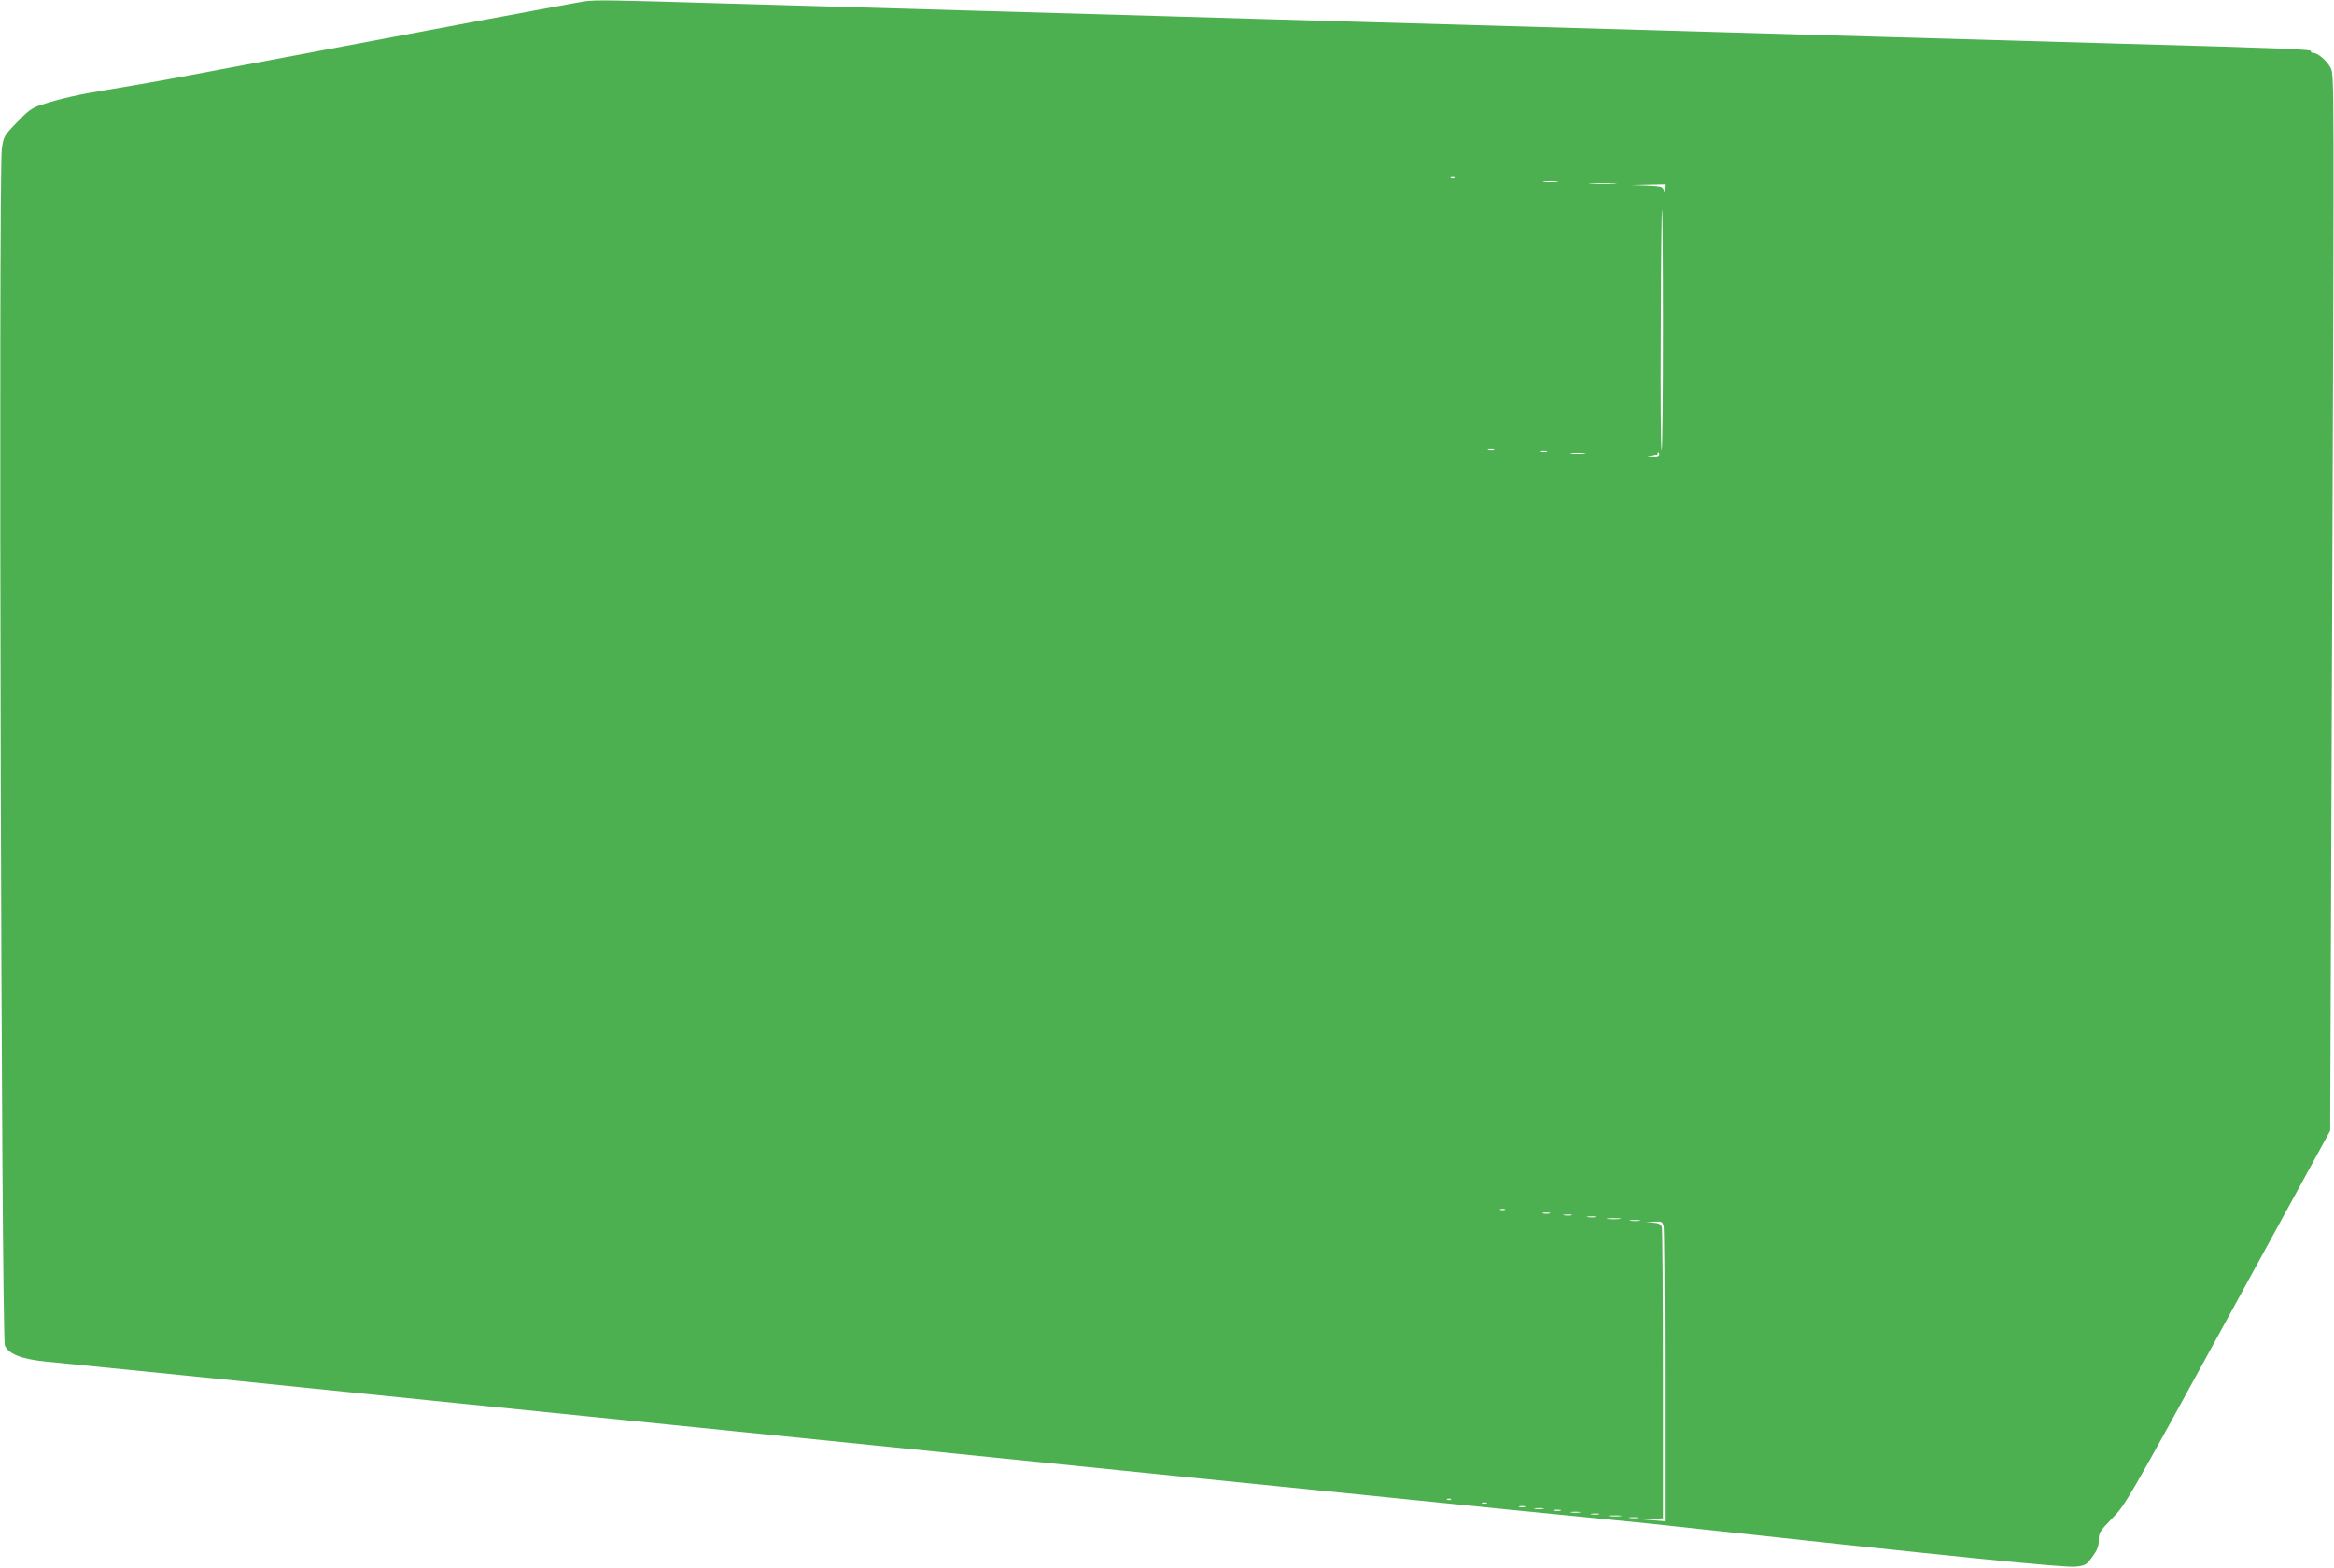 <?xml version="1.0" standalone="no"?>
<!DOCTYPE svg PUBLIC "-//W3C//DTD SVG 20010904//EN"
 "http://www.w3.org/TR/2001/REC-SVG-20010904/DTD/svg10.dtd">
<svg version="1.0" xmlns="http://www.w3.org/2000/svg"
 width="1280pt" height="860pt" viewBox="0 0 1280 860"
 preserveAspectRatio="xMidYMid meet">
<g transform="translate(0,860) scale(0.1,-0.1)"
fill="#4caf50" stroke="none">
<path d="M3210 8593 c-35 -4 -810 -149 -2160 -404 -146 -28 -346 -63 -445 -79
-175 -28 -271 -50 -385 -87 -45 -15 -68 -32 -127 -94 -71 -73 -73 -77 -83
-145 -19 -137 -3 -6520 17 -6566 21 -46 92 -74 223 -87 63 -6 423 -42 800 -80
377 -39 955 -97 1285 -131 330 -33 731 -74 890 -90 160 -16 515 -52 790 -80
275 -28 631 -64 790 -80 160 -16 448 -46 640 -65 193 -20 503 -51 690 -70 187
-19 588 -60 890 -90 303 -31 703 -71 890 -90 187 -19 502 -51 700 -70 198 -20
396 -39 440 -44 1684 -183 2269 -242 2329 -235 53 6 59 10 91 54 27 37 35 57
35 91 0 41 5 49 73 119 73 74 83 91 635 1101 l561 1026 11 2896 c11 2869 11
2896 -8 2934 -21 40 -71 83 -97 83 -9 0 -14 4 -11 9 7 10 -133 16 -1034 41
-388 11 -1013 29 -1390 40 -672 19 -1410 41 -2785 80 -379 11 -843 24 -1030
30 -187 5 -657 19 -1045 30 -388 11 -1011 29 -1385 40 -670 20 -726 21 -795
13z m4767 -969 c-3 -3 -12 -4 -19 -1 -8 3 -5 6 6 6 11 1 17 -2 13 -5z m560
-21 c-20 -2 -52 -2 -70 0 -17 2 0 4 38 4 39 0 53 -2 32 -4z m316 -10 c-35 -2
-91 -2 -125 0 -35 2 -7 3 62 3 69 0 97 -1 63 -3z m276 -30 c-2 -24 -2 -24 -6
-6 -4 21 -11 22 -91 26 l-87 3 93 2 92 2 -1 -27z m-9 -773 c0 -363 -3 -660 -7
-660 -5 0 -7 297 -5 660 1 363 4 660 7 660 3 0 5 -297 5 -660z m-927 -657 c-7
-2 -21 -2 -30 0 -10 3 -4 5 12 5 17 0 24 -2 18 -5z m290 -10 c-7 -2 -21 -2
-30 0 -10 3 -4 5 12 5 17 0 24 -2 18 -5z m204 -10 c-20 -2 -52 -2 -70 0 -17 2
0 4 38 4 39 0 53 -2 32 -4z m413 -8 c0 -11 -10 -15 -37 -13 -37 1 -37 1 -5 5
17 2 32 8 32 14 0 5 2 9 5 9 3 0 5 -7 5 -15z m-152 -2 c-32 -2 -84 -2 -115 0
-32 2 -6 3 57 3 63 0 89 -1 58 -3z m-695 -4140 c-7 -2 -19 -2 -25 0 -7 3 -2 5
12 5 14 0 19 -2 13 -5z m245 -20 c-10 -2 -26 -2 -35 0 -10 3 -2 5 17 5 19 0
27 -2 18 -5z m120 -10 c-10 -2 -28 -2 -40 0 -13 2 -5 4 17 4 22 1 32 -1 23 -4z
m130 -10 c-10 -2 -28 -2 -40 0 -13 2 -5 4 17 4 22 1 32 -1 23 -4z m135 -10
c-18 -2 -48 -2 -65 0 -18 2 -4 4 32 4 36 0 50 -2 33 -4z m110 -10 c-13 -2 -35
-2 -50 0 -16 2 -5 4 22 4 28 0 40 -2 28 -4z m131 -34 c3 -17 6 -388 6 -823 l0
-791 -62 5 -63 5 58 3 57 3 0 787 c0 433 -3 797 -6 809 -5 17 -15 23 -48 26
l-41 4 46 1 c45 2 47 1 53 -29z m-1167 -1495 c-3 -3 -12 -4 -19 -1 -8 3 -5 6
6 6 11 1 17 -2 13 -5z m196 -21 c-7 -2 -19 -2 -25 0 -7 3 -2 5 12 5 14 0 19
-2 13 -5z m210 -20 c-7 -2 -21 -2 -30 0 -10 3 -4 5 12 5 17 0 24 -2 18 -5z
m100 -10 c-13 -2 -33 -2 -45 0 -13 2 -3 4 22 4 25 0 35 -2 23 -4z m95 -10
c-10 -2 -26 -2 -35 0 -10 3 -2 5 17 5 19 0 27 -2 18 -5z m105 -10 c-13 -2 -33
-2 -45 0 -13 2 -3 4 22 4 25 0 35 -2 23 -4z m105 -10 c-10 -2 -28 -2 -40 0
-13 2 -5 4 17 4 22 1 32 -1 23 -4z m120 -10 c-15 -2 -42 -2 -60 0 -18 2 -6 4
27 4 33 0 48 -2 33 -4z m95 -10 c-13 -2 -33 -2 -45 0 -13 2 -3 4 22 4 25 0 35
-2 23 -4z"/>
</g>
</svg>
